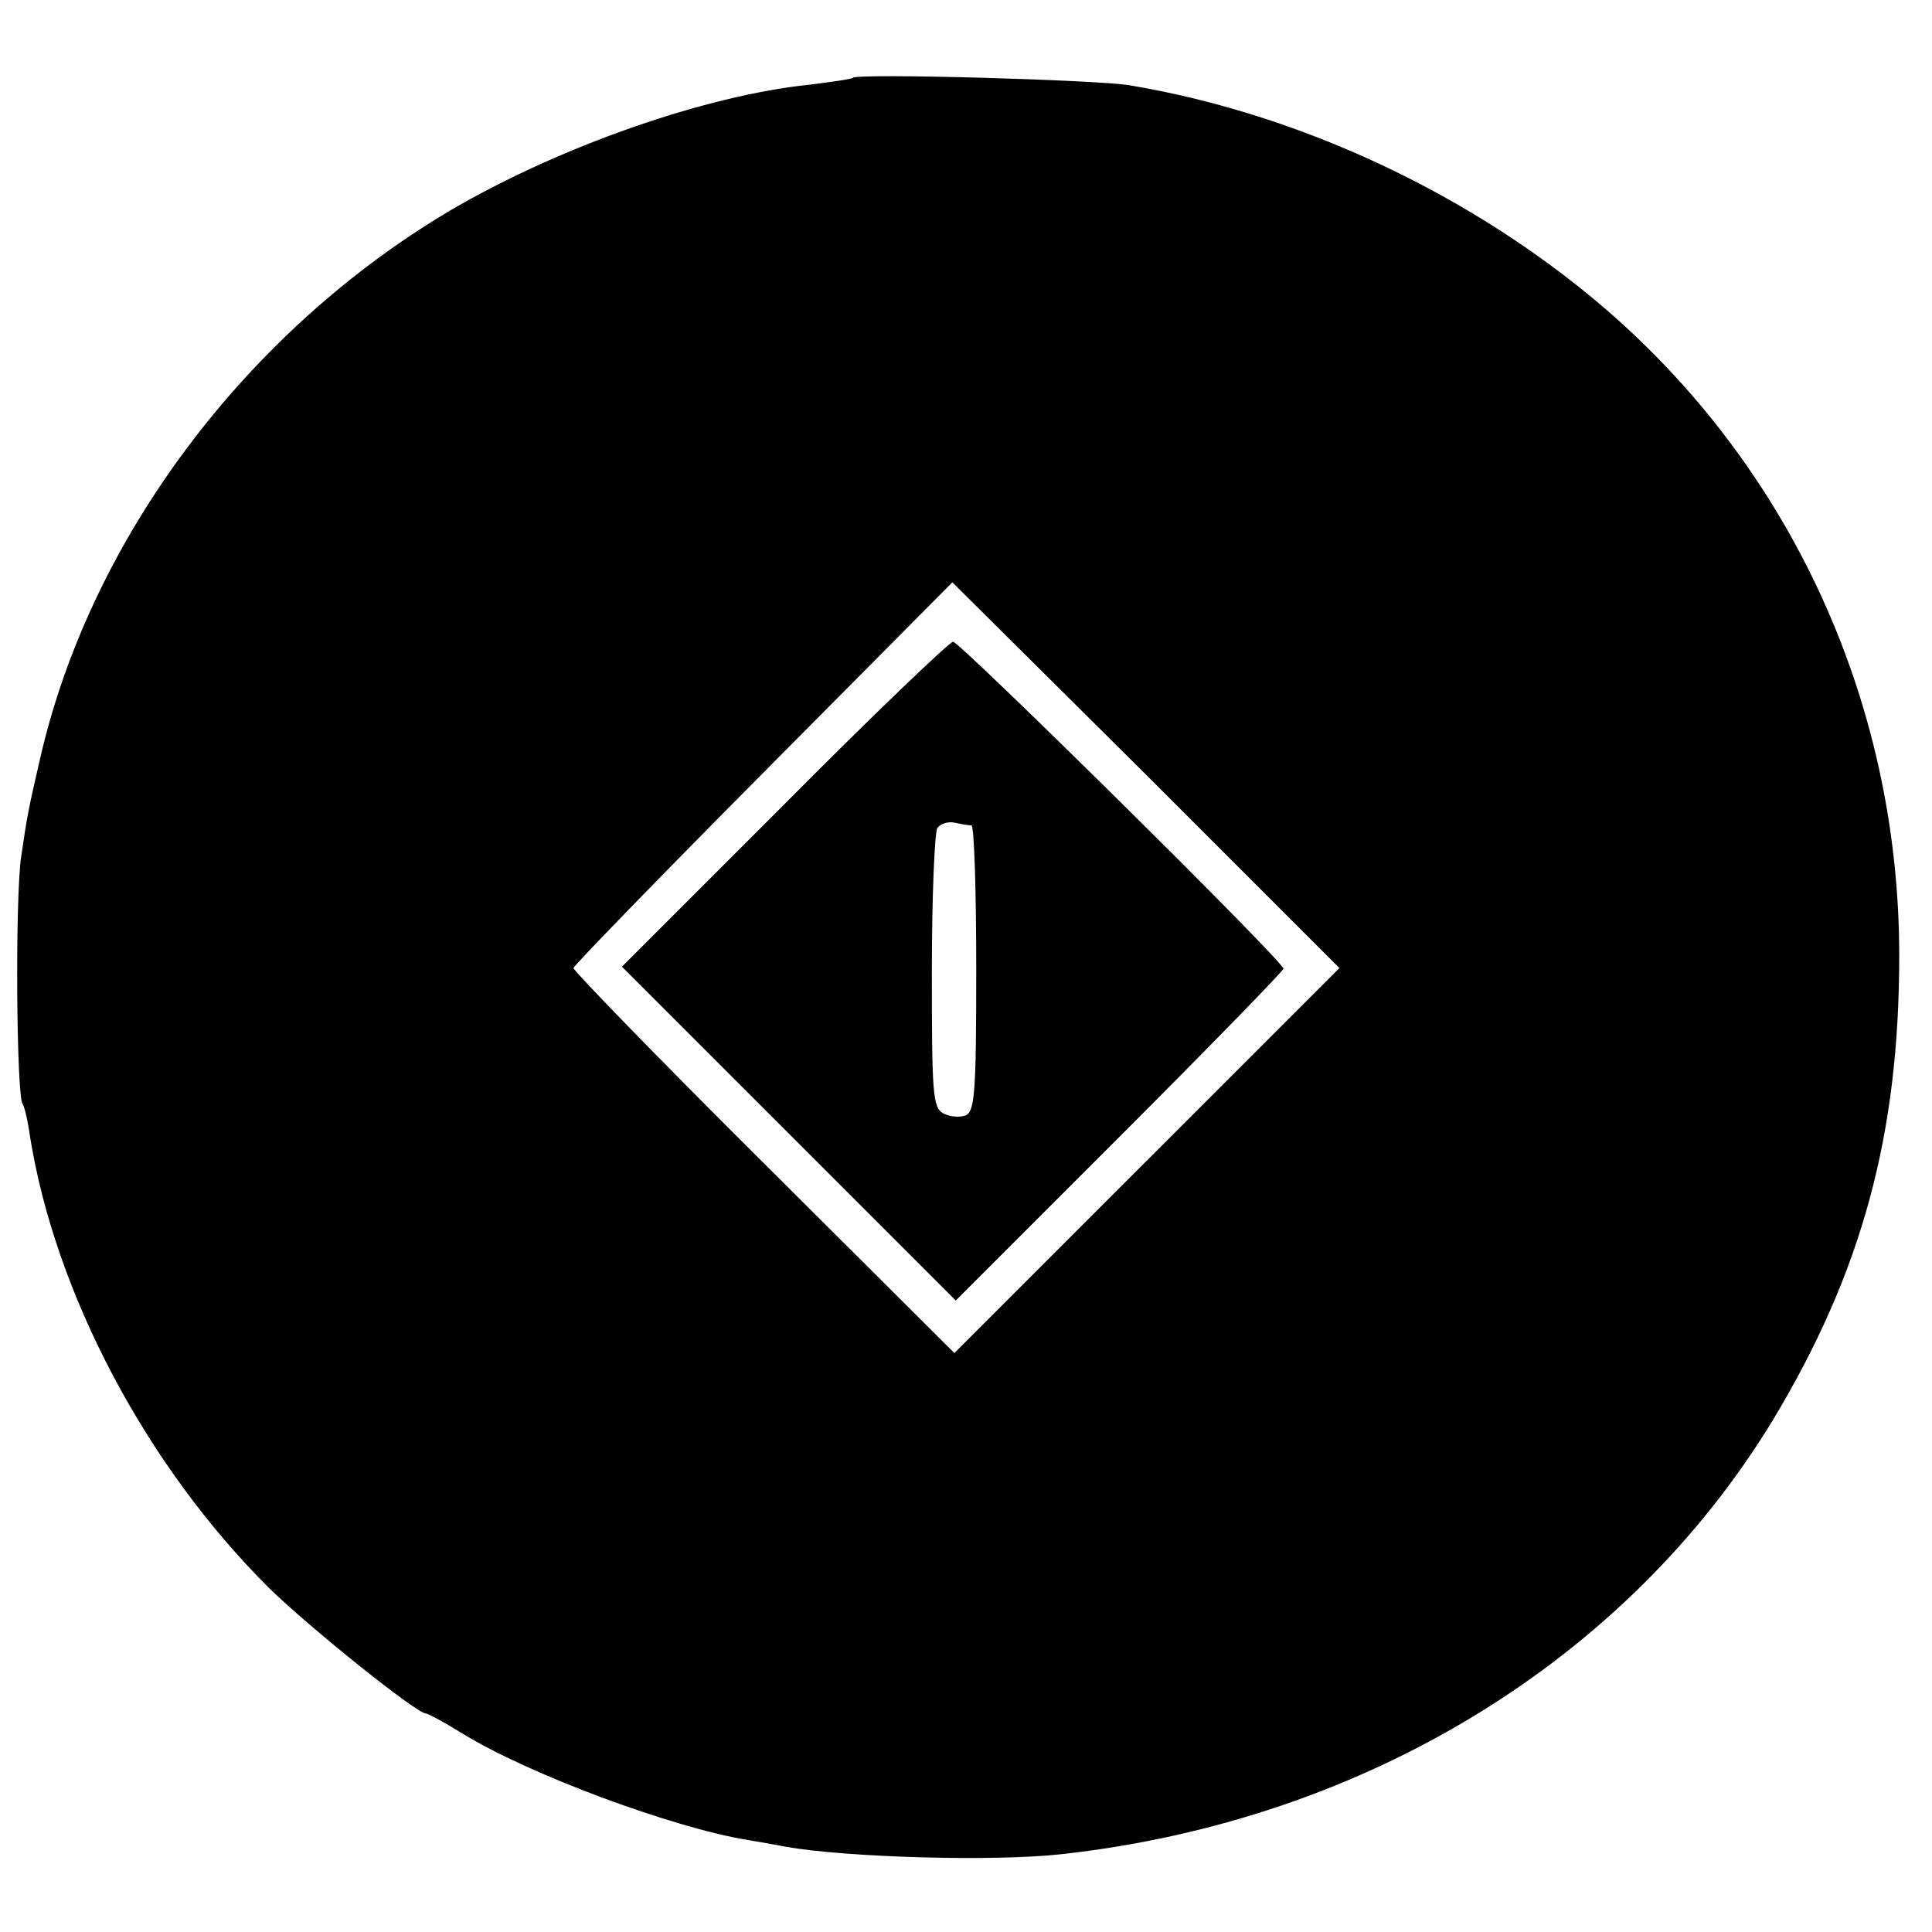 <?xml version="1.0" standalone="no"?>
<!DOCTYPE svg PUBLIC "-//W3C//DTD SVG 20010904//EN"
 "http://www.w3.org/TR/2001/REC-SVG-20010904/DTD/svg10.dtd">
<svg version="1.0" xmlns="http://www.w3.org/2000/svg"
 width="283pt" height="283pt" viewBox="0 0 283 283"
 preserveAspectRatio="xMidYMid meet">
<g transform="translate(0,283) scale(0.1,-0.1)"
fill="#000000" stroke="none">
<path d="M1249 2716 c-2 -2 -31 -6 -63 -10 -154 -16 -367 -91 -526 -184 -299
-177 -527 -480 -601 -802 -17 -74 -19 -83 -28 -145 -9 -61 -7 -347 2 -362 3
-4 8 -26 11 -48 37 -230 170 -482 350 -661 57 -56 216 -184 230 -184 3 0 27
-13 53 -29 97 -60 308 -138 417 -156 17 -3 42 -7 56 -10 91 -16 307 -22 405
-11 444 49 828 284 1042 636 130 216 185 417 185 680 0 380 -167 733 -456 969
-191 156 -432 266 -671 306 -45 8 -399 18 -406 11z m431 -1586 l-282 -282
-279 278 c-154 153 -279 282 -279 286 0 3 125 132 278 286 l277 279 284 -282
283 -283 -282 -282z"/>
<path d="M1148 1651 l-237 -237 245 -245 244 -244 240 240 c132 132 240 243
240 246 0 11 -474 479 -484 479 -6 -1 -118 -108 -248 -239z m275 -30 c4 -1 7
-95 7 -210 0 -181 -2 -210 -16 -215 -8 -3 -23 -2 -32 3 -16 8 -17 31 -17 208
0 109 4 203 8 210 4 6 15 10 25 8 9 -2 20 -4 25 -4z"/>
</g>
</svg>

